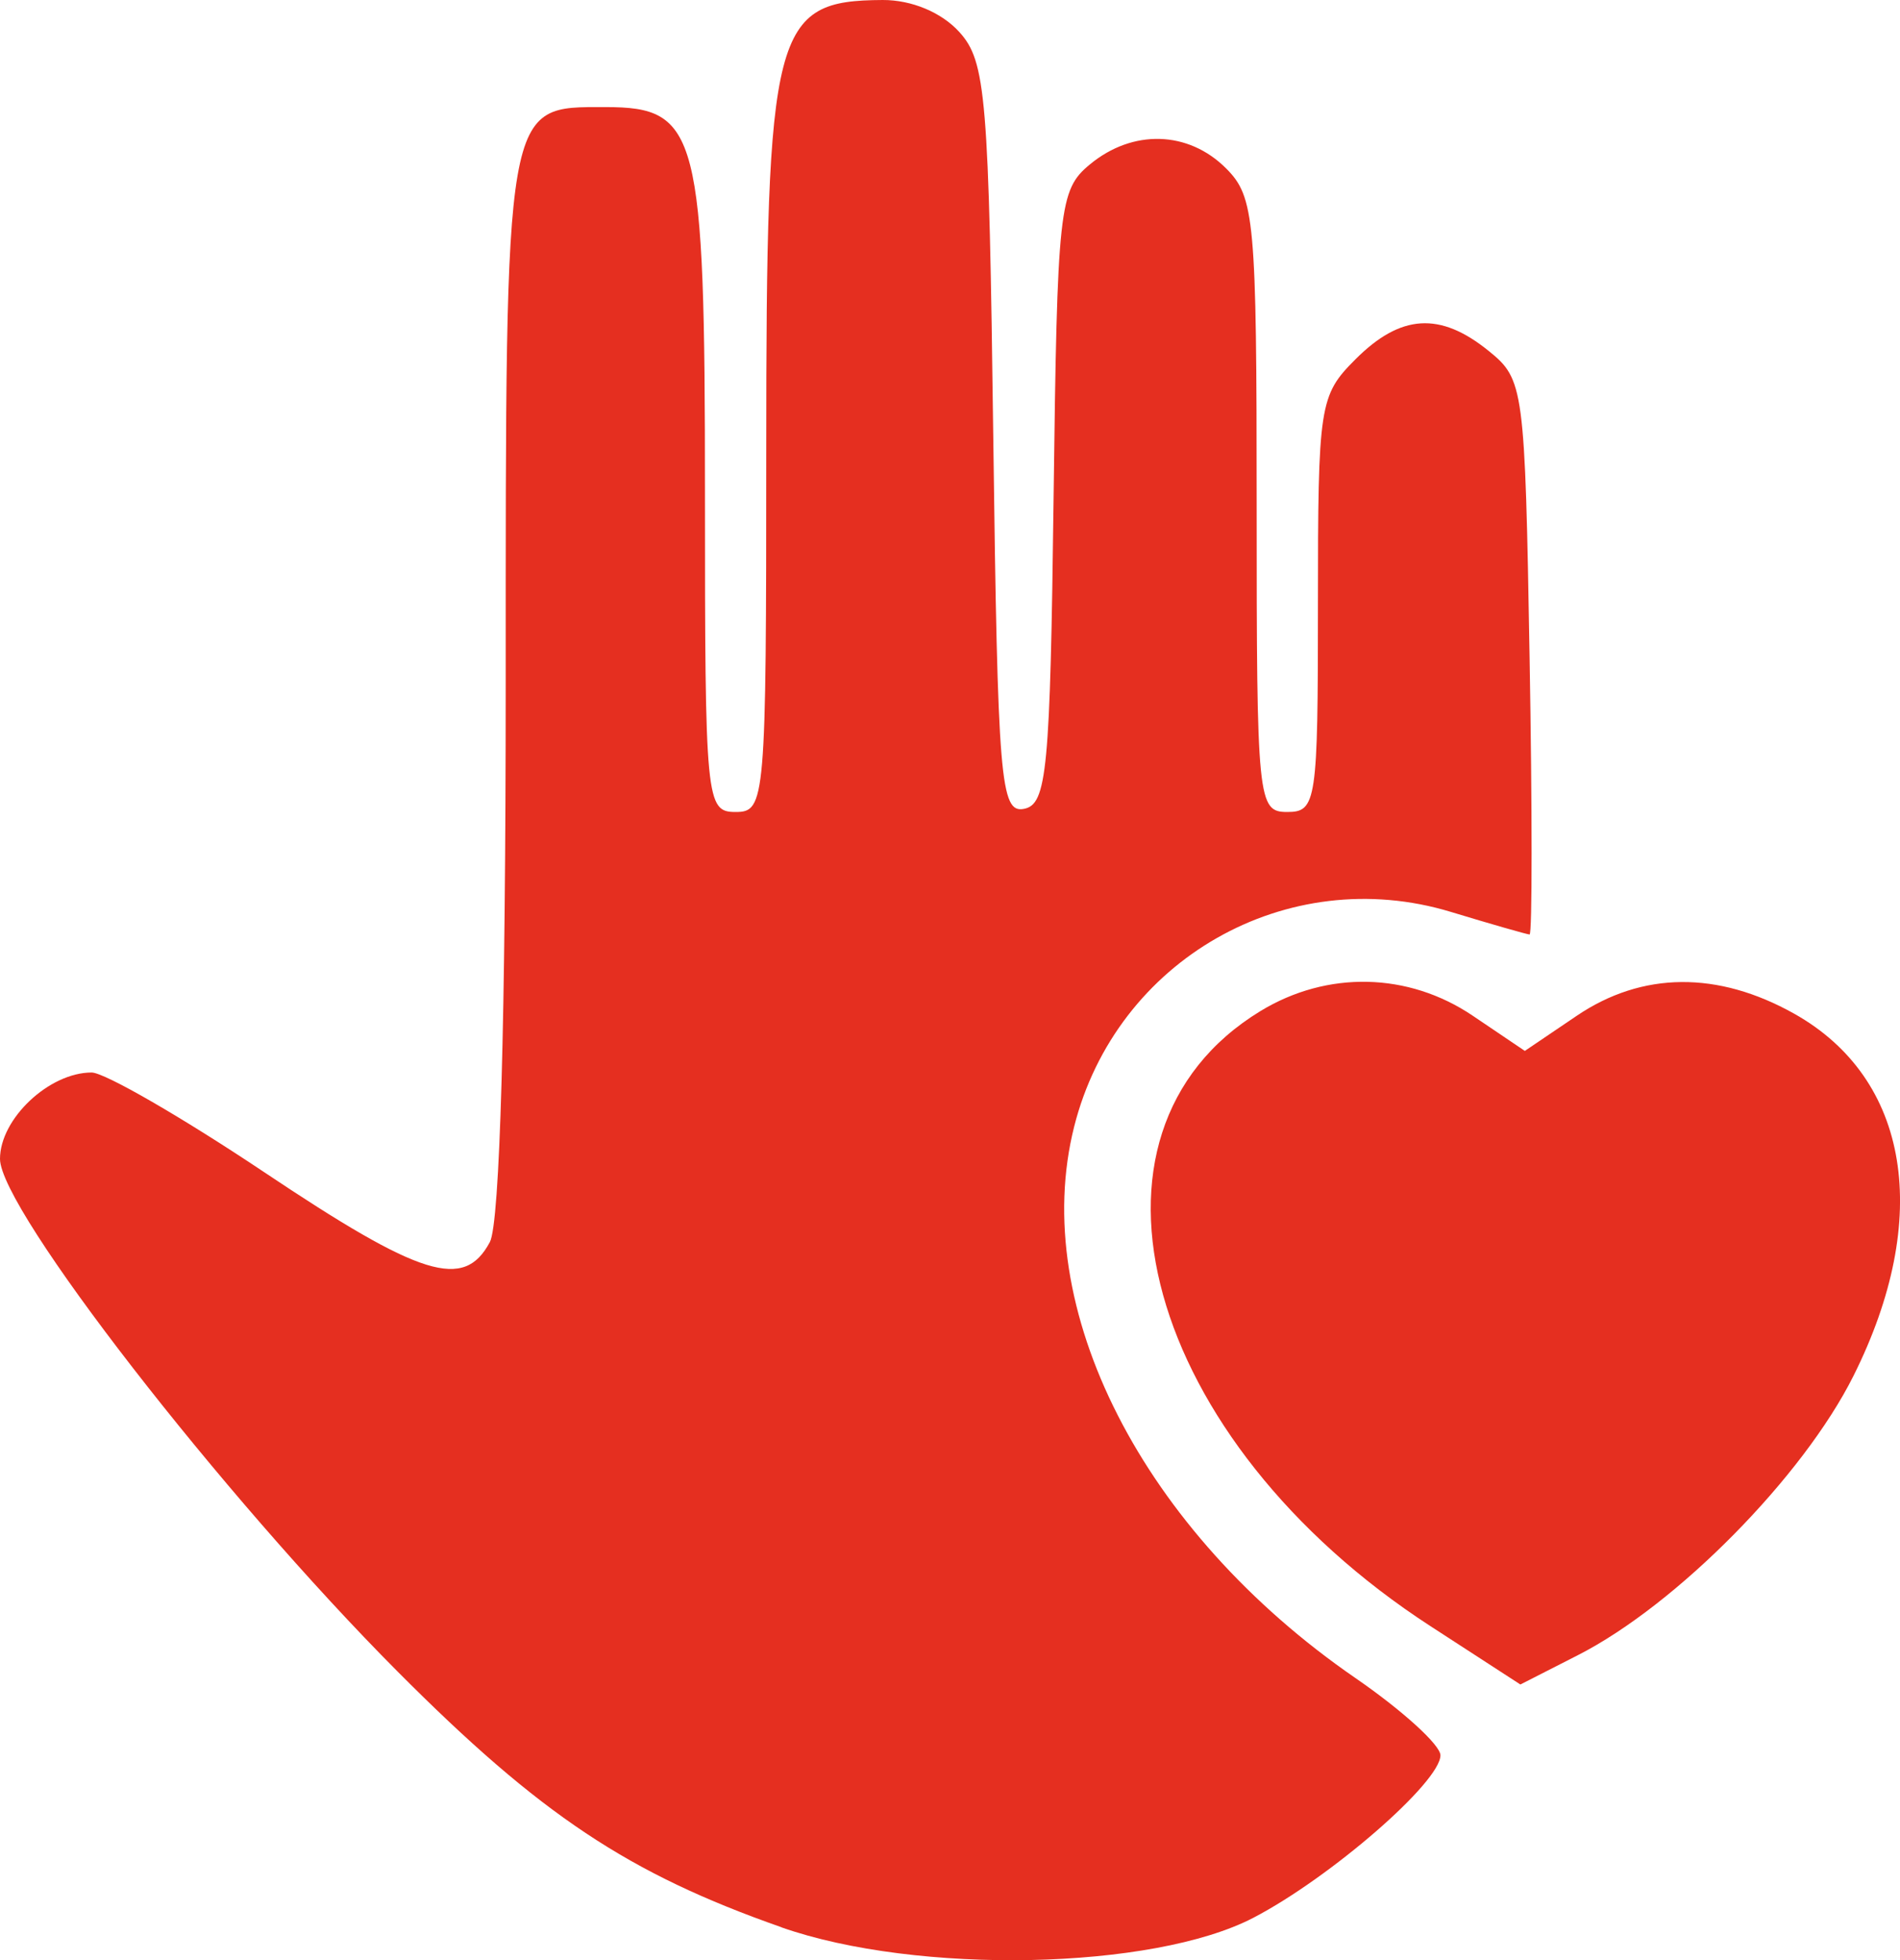 <svg xmlns:inkscape="http://www.inkscape.org/namespaces/inkscape" xmlns:sodipodi="http://sodipodi.sourceforge.net/DTD/sodipodi-0.dtd" xmlns="http://www.w3.org/2000/svg" xmlns:svg="http://www.w3.org/2000/svg" width="32.803mm" height="33.843mm" viewBox="0 0 32.803 33.843" id="svg1" xml:space="preserve" inkscape:version="1.3.2 (091e20e, 2023-11-25, custom)" sodipodi:docname="Logo VPC.svg">  <defs id="defs1"></defs>  <g inkscape:label="Calque 1" inkscape:groupmode="layer" id="layer1" transform="translate(-74.752,-67.109)">    <path style="fill:#e52f20;fill-opacity:1" d="m 88.246,100.384 c -2.643,-0.927 -4.164,-1.939 -6.629,-4.415 -3.04,-3.053 -6.865,-7.984 -6.865,-8.851 0,-0.693 0.848,-1.492 1.582,-1.492 0.223,0 1.563,0.774 2.978,1.72 2.712,1.814 3.451,2.043 3.897,1.208 0.174,-0.324 0.274,-3.853 0.274,-9.638 0,-10.126 -0.029,-9.958 1.724,-9.958 1.603,0 1.716,0.44 1.716,6.673 0,5.321 0.017,5.497 0.529,5.497 0.514,0 0.529,-0.176 0.529,-6.235 0,-7.312 0.119,-7.774 2.01,-7.784 0.5,-0.002 1.015,0.213 1.323,0.552 0.461,0.509 0.511,1.103 0.587,7.028 0.076,5.899 0.123,6.464 0.529,6.385 0.398,-0.076 0.453,-0.657 0.512,-5.374 0.063,-5.015 0.095,-5.312 0.625,-5.751 0.739,-0.613 1.699,-0.586 2.352,0.066 0.494,0.494 0.529,0.882 0.529,5.821 0,5.115 0.018,5.292 0.529,5.292 0.503,0 0.529,-0.176 0.529,-3.584 0,-3.452 0.024,-3.608 0.649,-4.233 0.78,-0.78 1.459,-0.823 2.298,-0.144 0.609,0.492 0.627,0.628 0.707,5.292 0.046,2.633 0.046,4.785 0,4.784 -0.046,-0.002 -0.657,-0.177 -1.359,-0.39 -2.827,-0.858 -5.778,0.824 -6.504,3.708 -0.788,3.129 1.18,6.988 4.854,9.518 0.809,0.557 1.47,1.157 1.47,1.335 0,0.463 -1.897,2.111 -3.229,2.805 -1.735,0.904 -5.805,0.987 -8.148,0.166 z m 11.206,-5.197 c -4.934,-3.201 -6.404,-8.509 -2.94,-10.621 1.153,-0.703 2.554,-0.672 3.667,0.08 l 0.899,0.607 0.897,-0.607 c 1.129,-0.764 2.434,-0.776 3.754,-0.035 1.993,1.12 2.387,3.523 1.024,6.25 -0.87,1.742 -3.051,3.953 -4.756,4.823 l -0.996,0.508 z" id="path1" inkscape:export-filename="logo vpc rouge.png" inkscape:export-xdpi="96" inkscape:export-ydpi="96"></path>  </g></svg>